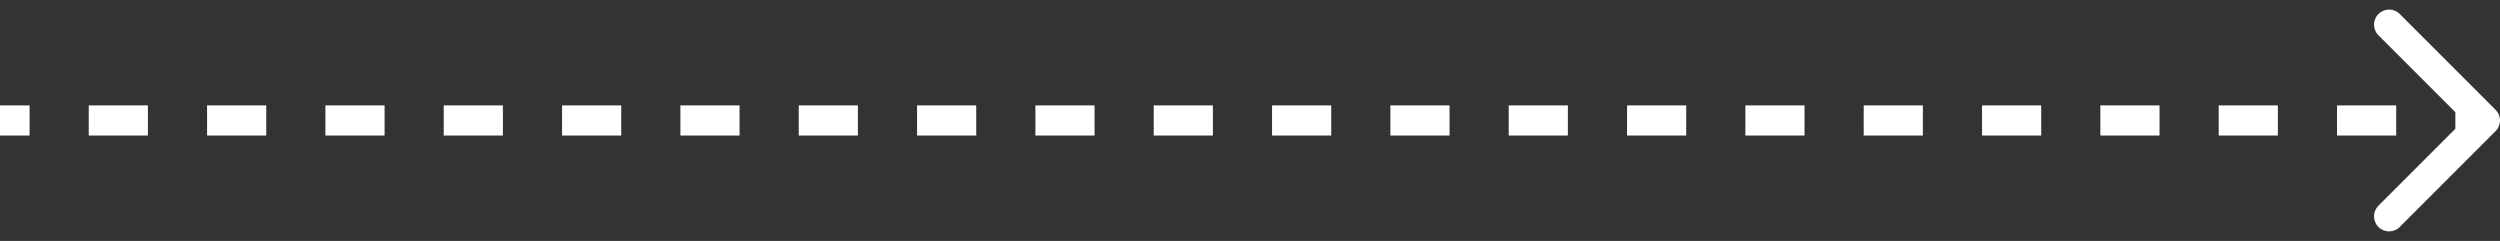 <svg width="166" height="16" viewBox="0 0 166 16" fill="none" xmlns="http://www.w3.org/2000/svg">
<rect x="0" y="0" width="166" height="16" fill="#333333" stroke="none"/>
<path d="M165.707 8.707C166.098 8.317 166.098 7.683 165.707 7.293L159.343 0.929C158.953 0.538 158.319 0.538 157.929 0.929C157.538 1.319 157.538 1.953 157.929 2.343L163.586 8L157.929 13.657C157.538 14.047 157.538 14.681 157.929 15.071C158.319 15.462 158.953 15.462 159.343 15.071L165.707 8.707ZM0 9H1.964V7H0V9ZM5.893 9H9.821V7H5.893V9ZM13.75 9H17.679V7H13.75V9ZM21.607 9H25.536V7H21.607V9ZM29.464 9H33.393V7H29.464V9ZM37.321 9H41.25V7H37.321V9ZM45.179 9H49.107V7H45.179V9ZM53.036 9H56.964V7H53.036V9ZM60.893 9H64.821V7H60.893V9ZM68.75 9H72.679V7H68.75V9ZM76.607 9H80.536V7H76.607V9ZM84.464 9H88.393V7H84.464V9ZM92.321 9H96.25V7H92.321V9ZM100.179 9H104.107V7H100.179V9ZM108.036 9H111.964V7H108.036V9ZM115.893 9H119.821V7H115.893V9ZM123.75 9H127.679V7H123.75V9ZM131.607 9H135.536V7H131.607V9ZM139.464 9H143.393V7H139.464V9ZM147.321 9H151.25V7H147.321V9ZM155.179 9H159.107V7H155.179V9ZM163.036 9H165V7H163.036V9ZM165.707 8.707C166.098 8.317 166.098 7.683 165.707 7.293L159.343 0.929C158.953 0.538 158.319 0.538 157.929 0.929C157.538 1.319 157.538 1.953 157.929 2.343L163.586 8L157.929 13.657C157.538 14.047 157.538 14.681 157.929 15.071C158.319 15.462 158.953 15.462 159.343 15.071L165.707 8.707ZM0 9H1.964V7H0V9ZM5.893 9H9.821V7H5.893V9ZM13.75 9H17.679V7H13.75V9ZM21.607 9H25.536V7H21.607V9ZM29.464 9H33.393V7H29.464V9ZM37.321 9H41.25V7H37.321V9ZM45.179 9H49.107V7H45.179V9ZM53.036 9H56.964V7H53.036V9ZM60.893 9H64.821V7H60.893V9ZM68.75 9H72.679V7H68.75V9ZM76.607 9H80.536V7H76.607V9ZM84.464 9H88.393V7H84.464V9ZM92.321 9H96.25V7H92.321V9ZM100.179 9H104.107V7H100.179V9ZM108.036 9H111.964V7H108.036V9ZM115.893 9H119.821V7H115.893V9ZM123.75 9H127.679V7H123.75V9ZM131.607 9H135.536V7H131.607V9ZM139.464 9H143.393V7H139.464V9ZM147.321 9H151.25V7H147.321V9ZM155.179 9H159.107V7H155.179V9ZM163.036 9H165V7H163.036V9Z" fill="white"/>
</svg>
